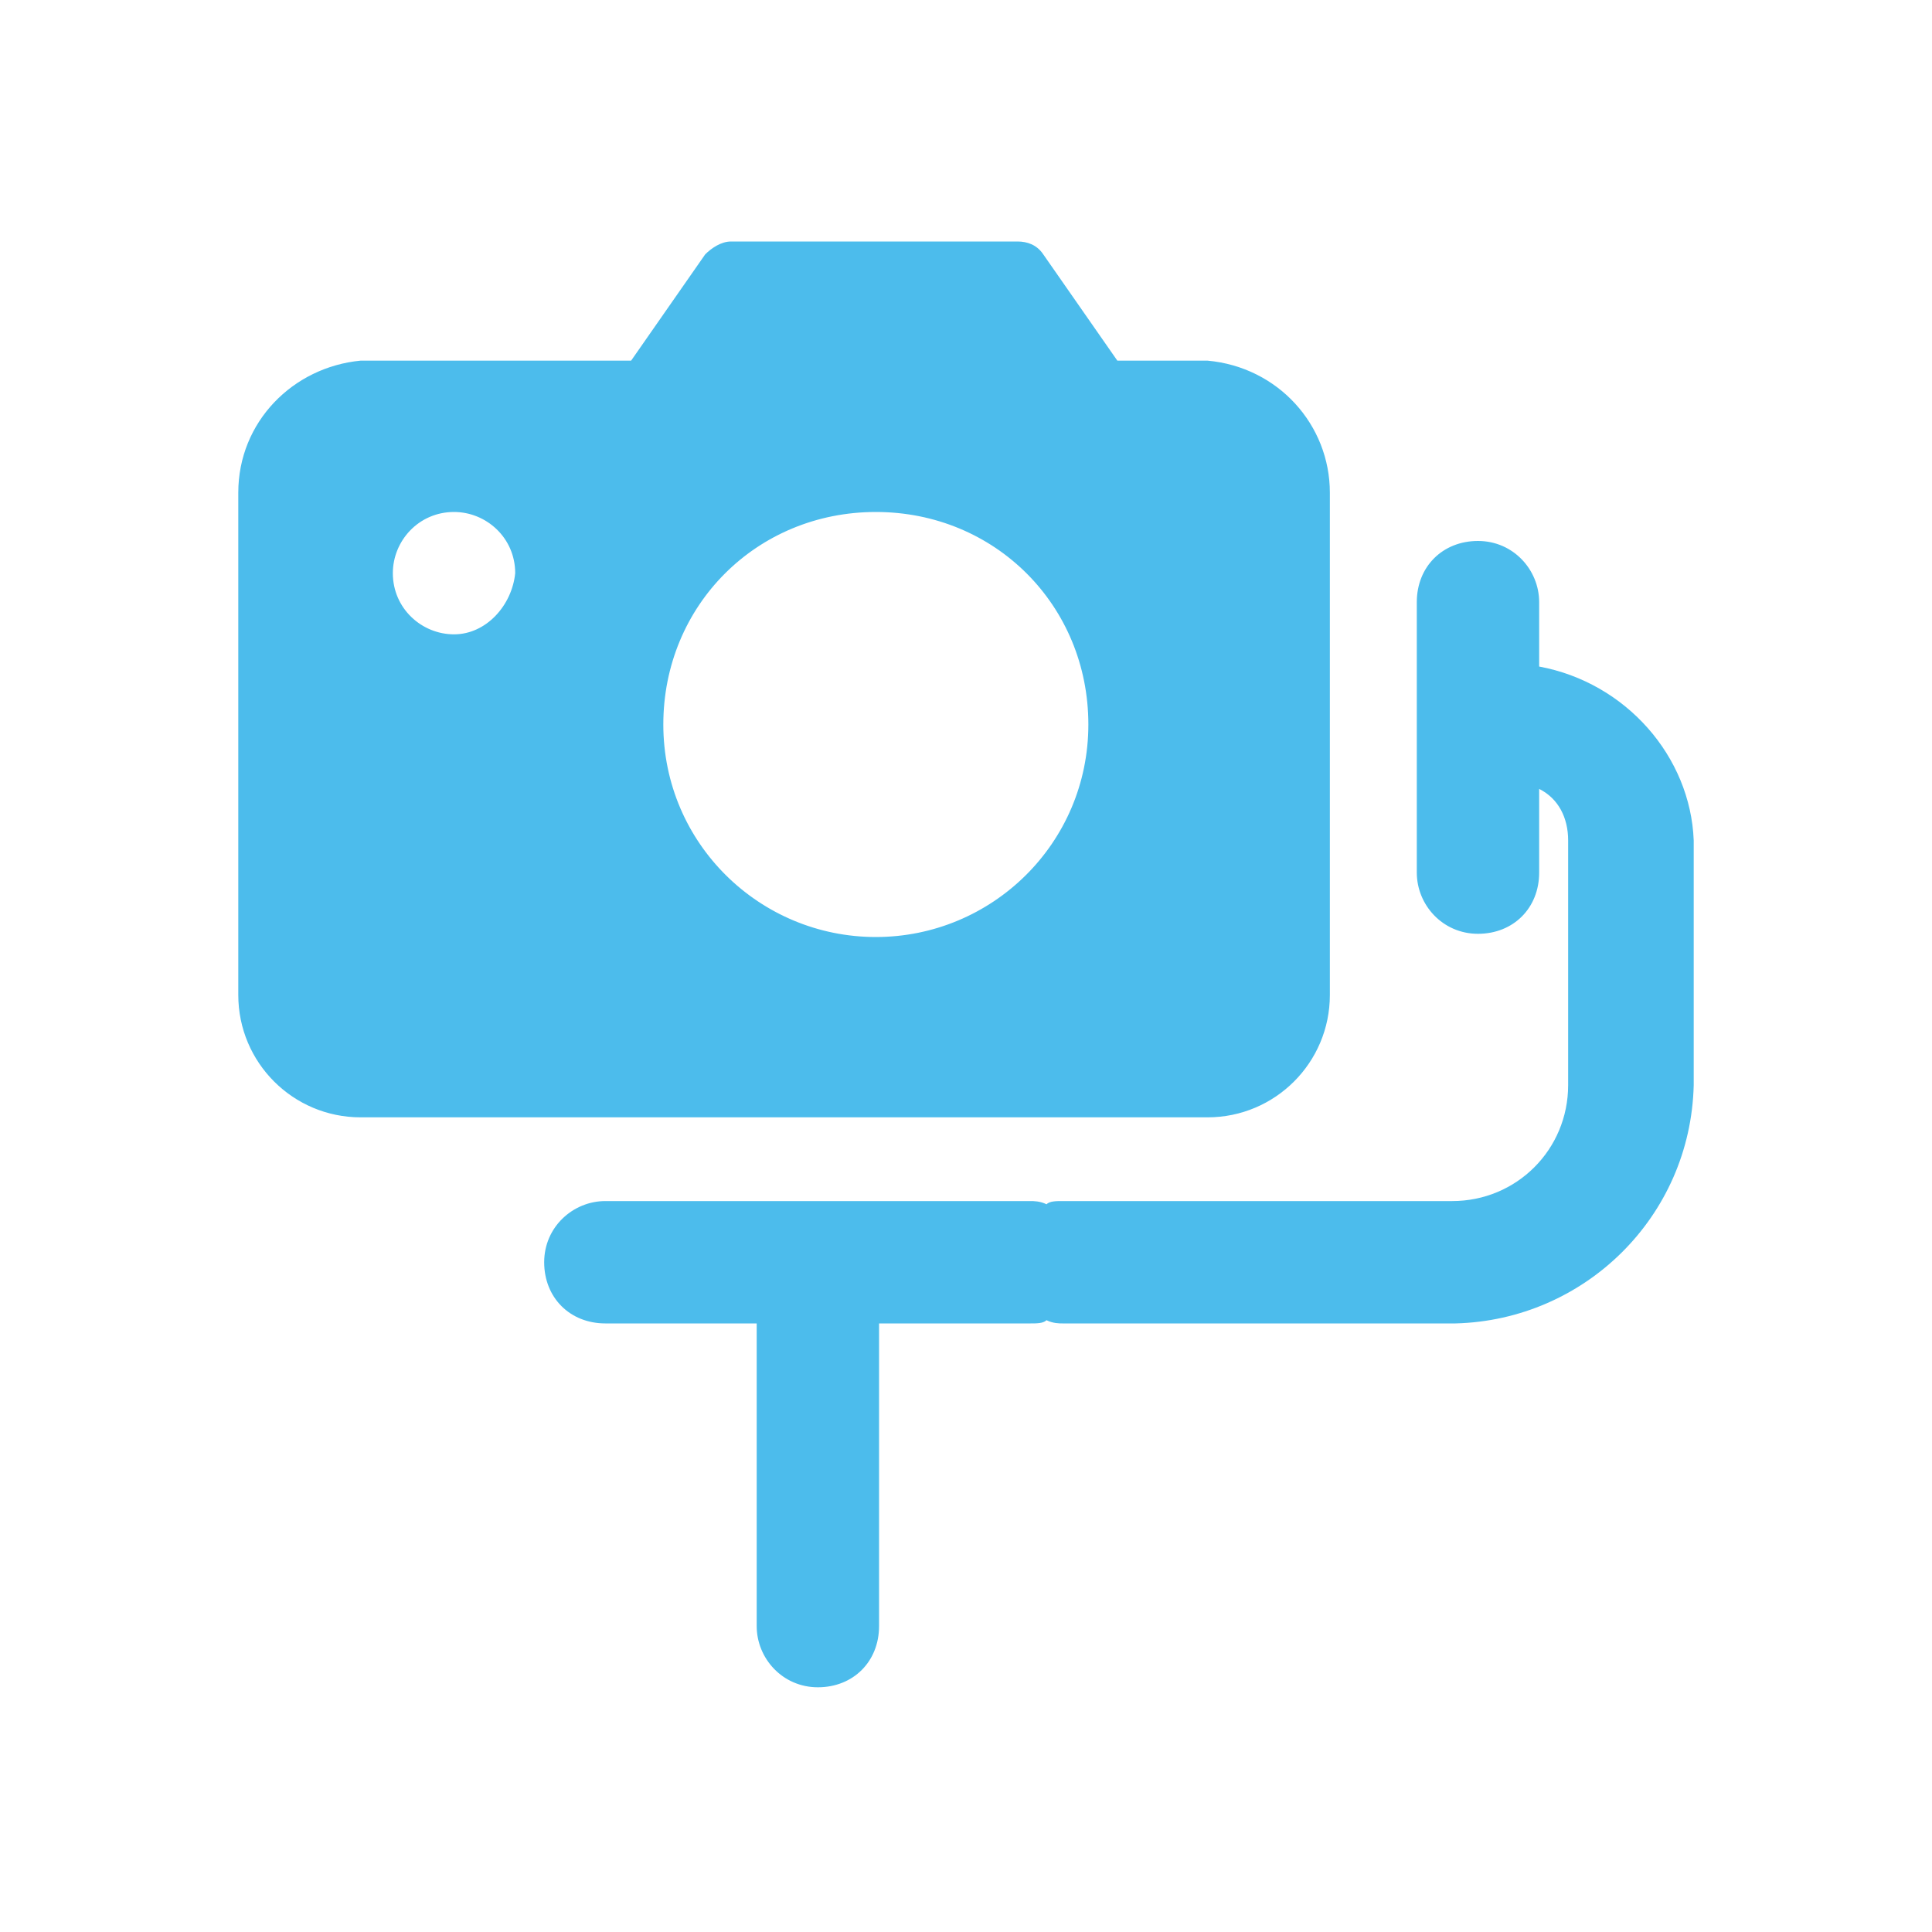<?xml version="1.0" encoding="utf-8"?>
<!-- Generator: Adobe Illustrator 28.0.0, SVG Export Plug-In . SVG Version: 6.00 Build 0)  -->
<svg version="1.1" id="Слой_1" xmlns="http://www.w3.org/2000/svg" xmlns:xlink="http://www.w3.org/1999/xlink" x="0px" y="0px"
	 viewBox="0 0 60 60" style="enable-background:new 0 0 60 60;" xml:space="preserve">
<style type="text/css">
	.st0{fill-rule:evenodd;clip-rule:evenodd;fill:#4CBCEC;}
</style>
<path class="st0" d="M47.8,20.7v-2c0-1-0.8-1.9-1.9-1.9s-1.9,0.8-1.9,1.9v8.4c0,1,0.8,1.9,1.9,1.9s1.9-0.8,1.9-1.9v-2.6
	c0.6,0.3,0.9,0.9,0.9,1.6v7.6c0,2-1.6,3.6-3.6,3.6H33c-0.2,0-0.4,0-0.5,0.1c-0.2-0.1-0.4-0.1-0.5-0.1H18.8c-1,0-1.9,0.8-1.9,1.9
	s0.8,1.9,1.9,1.9h4.7v9.4c0,1,0.8,1.9,1.9,1.9s1.9-0.8,1.9-1.9v-9.4h4.7c0.2,0,0.4,0,0.5-0.1c0.2,0.1,0.4,0.1,0.5,0.1h12.2
	c4-0.1,7.3-3.3,7.4-7.4v-7.6C52.5,23.5,50.5,21.2,47.8,20.7z M41.3,30.9V15.3c0-2.1-1.6-3.9-3.8-4.1h-2.8l-2.3-3.3
	c-0.2-0.3-0.5-0.4-0.8-0.4h-8.9c-0.3,0-0.6,0.2-0.8,0.4l-2.3,3.3h-8.4c-2.1,0.2-3.8,1.9-3.8,4.1v15.6c0,2.1,1.7,3.8,3.8,3.8h26.3
	C39.6,34.7,41.3,33,41.3,30.9z M14.1,19.7c-1,0-1.9-0.8-1.9-1.9c0-1,0.8-1.9,1.9-1.9c1,0,1.9,0.8,1.9,1.9
	C15.9,18.8,15.1,19.7,14.1,19.7z M27.2,29.1c-3.6,0-6.6-2.9-6.6-6.6s2.9-6.6,6.6-6.6s6.6,2.9,6.6,6.6S30.8,29.1,27.2,29.1z"/>
</svg>
